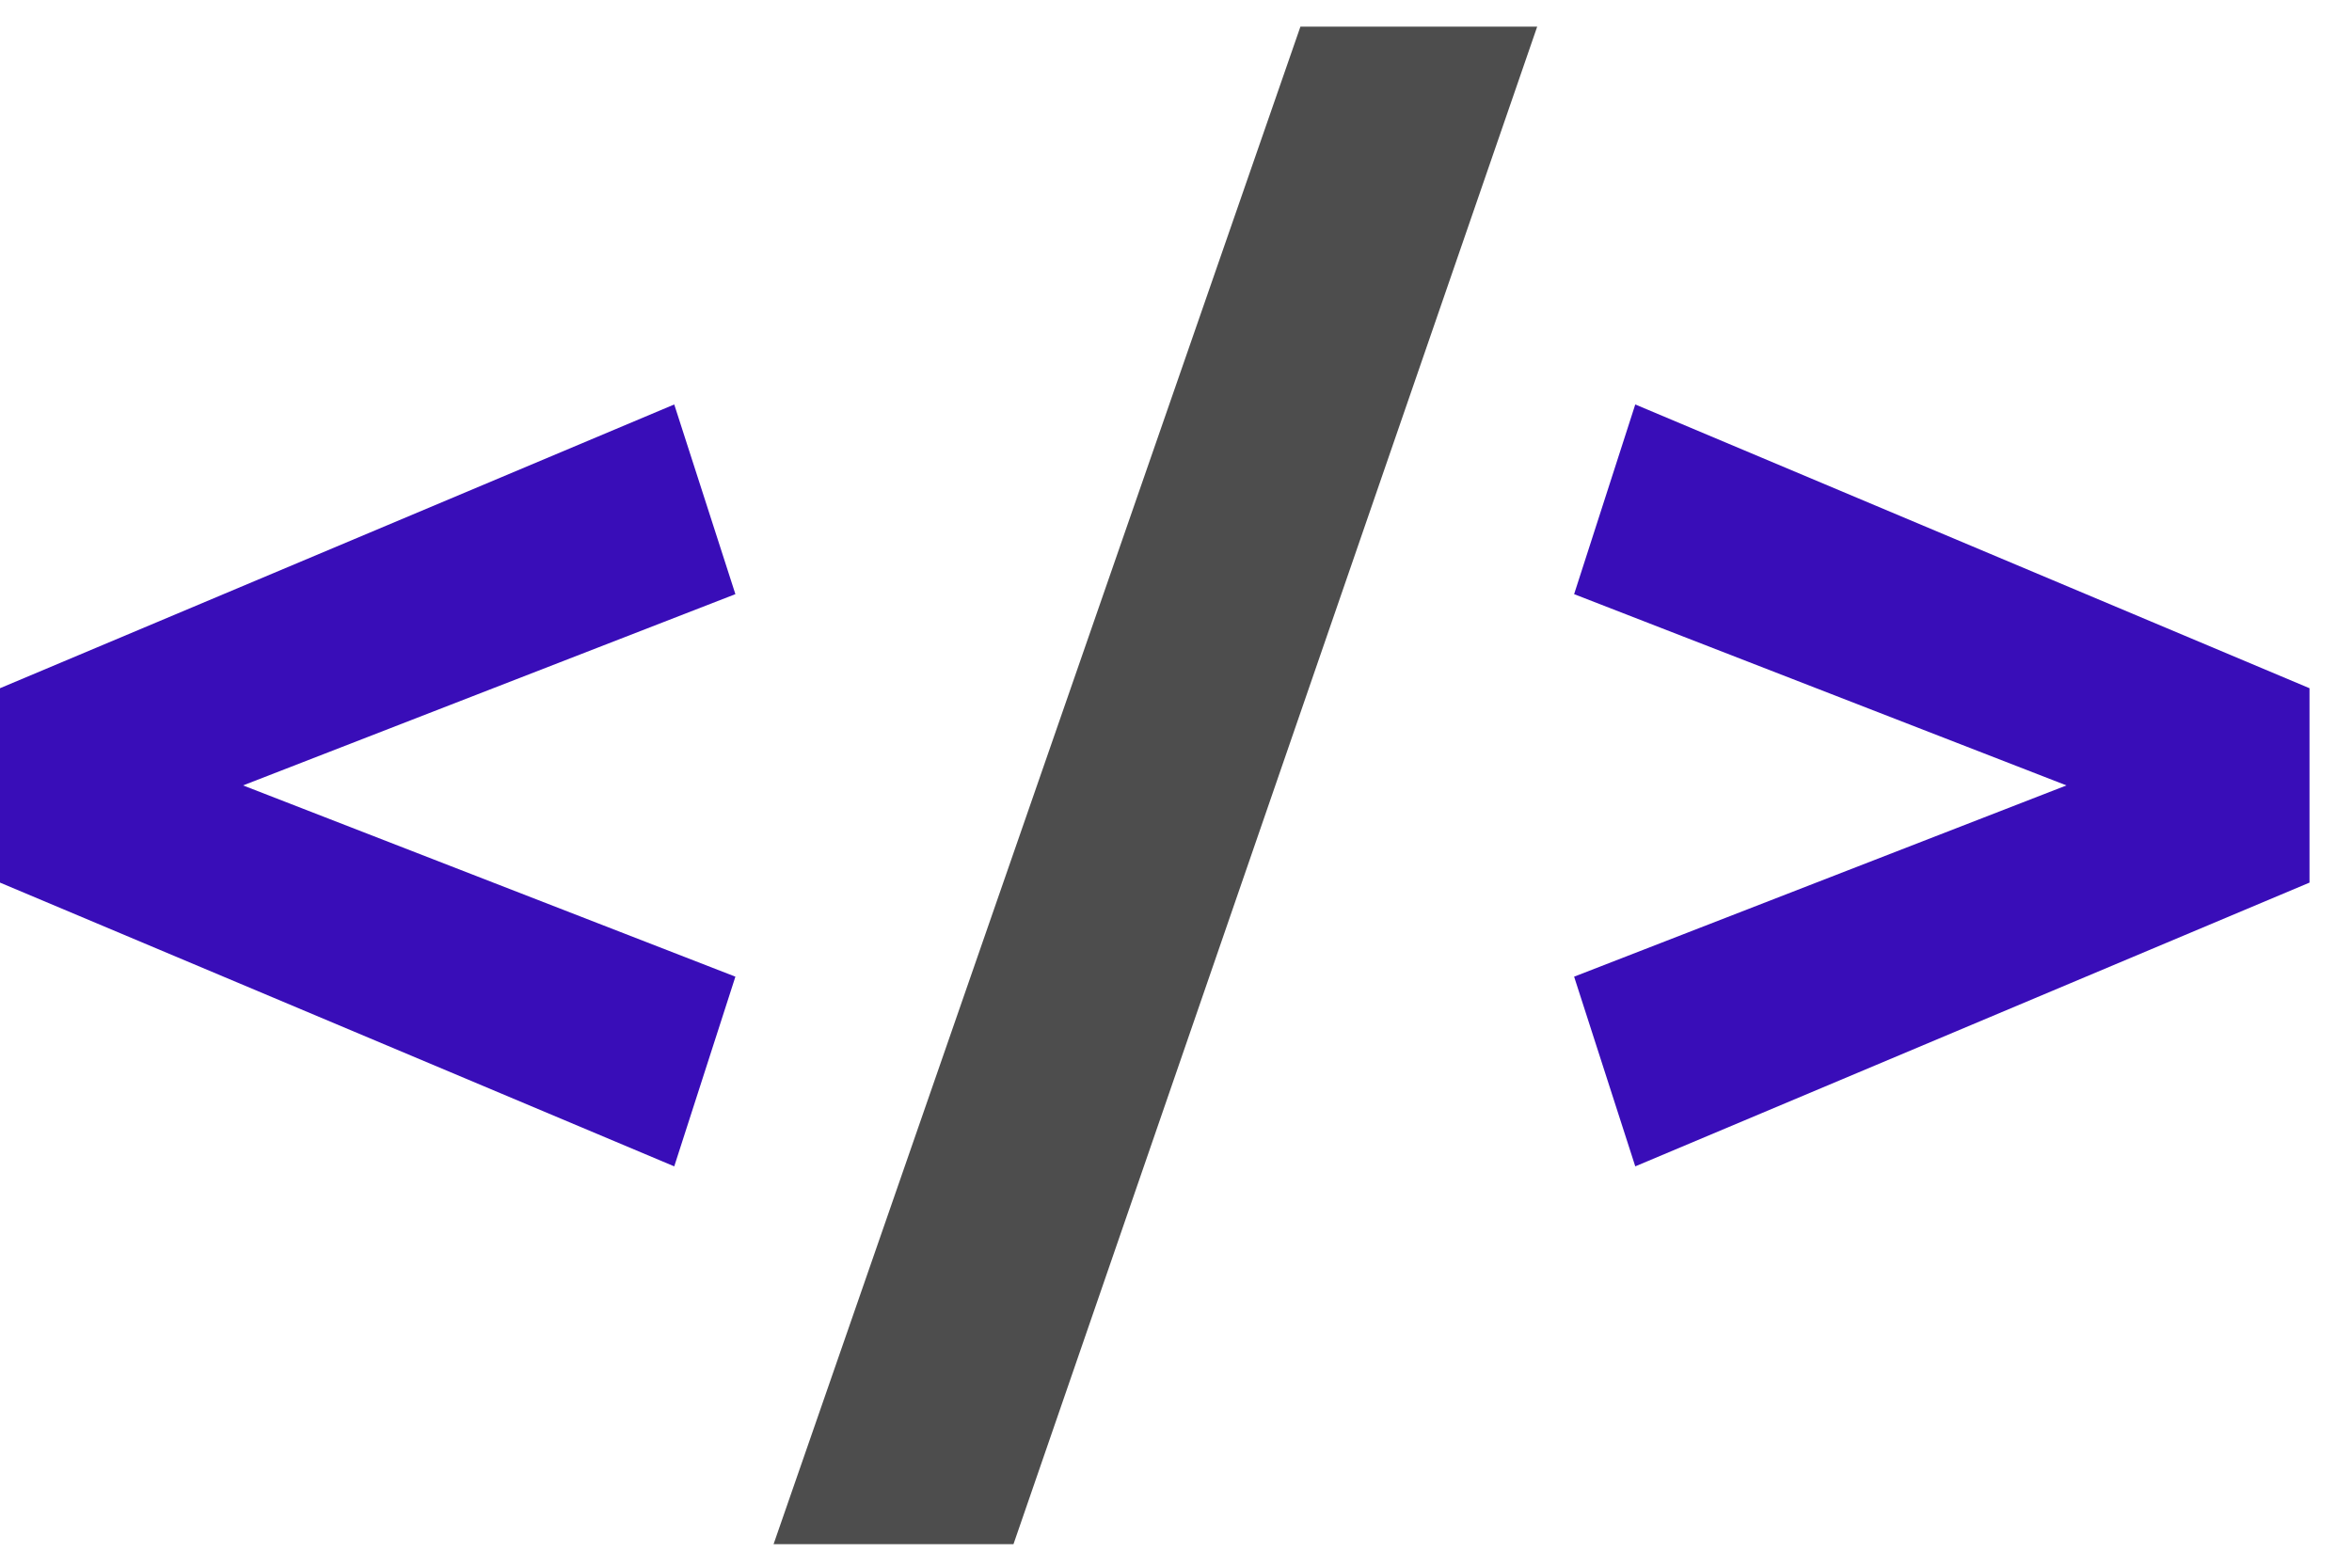<svg width="30" height="20" viewBox="0 0 30 20" fill="none" xmlns="http://www.w3.org/2000/svg">
<path d="M1.49012e-08 8.78L8.6 5.16L9.38 7.58L3.1 10.02L9.38 12.46L8.6 14.88L1.49012e-08 11.26V8.78ZM29.458 11.26L20.858 14.88L20.078 12.46L26.358 10.02L20.078 7.58L20.858 5.16L29.458 8.78V11.26Z" fill="#390DB8"/>
<path d="M12.927 19.7H9.867L16.587 0.34H19.607L12.927 19.7Z" fill="#4D4D4D"/>
</svg>
